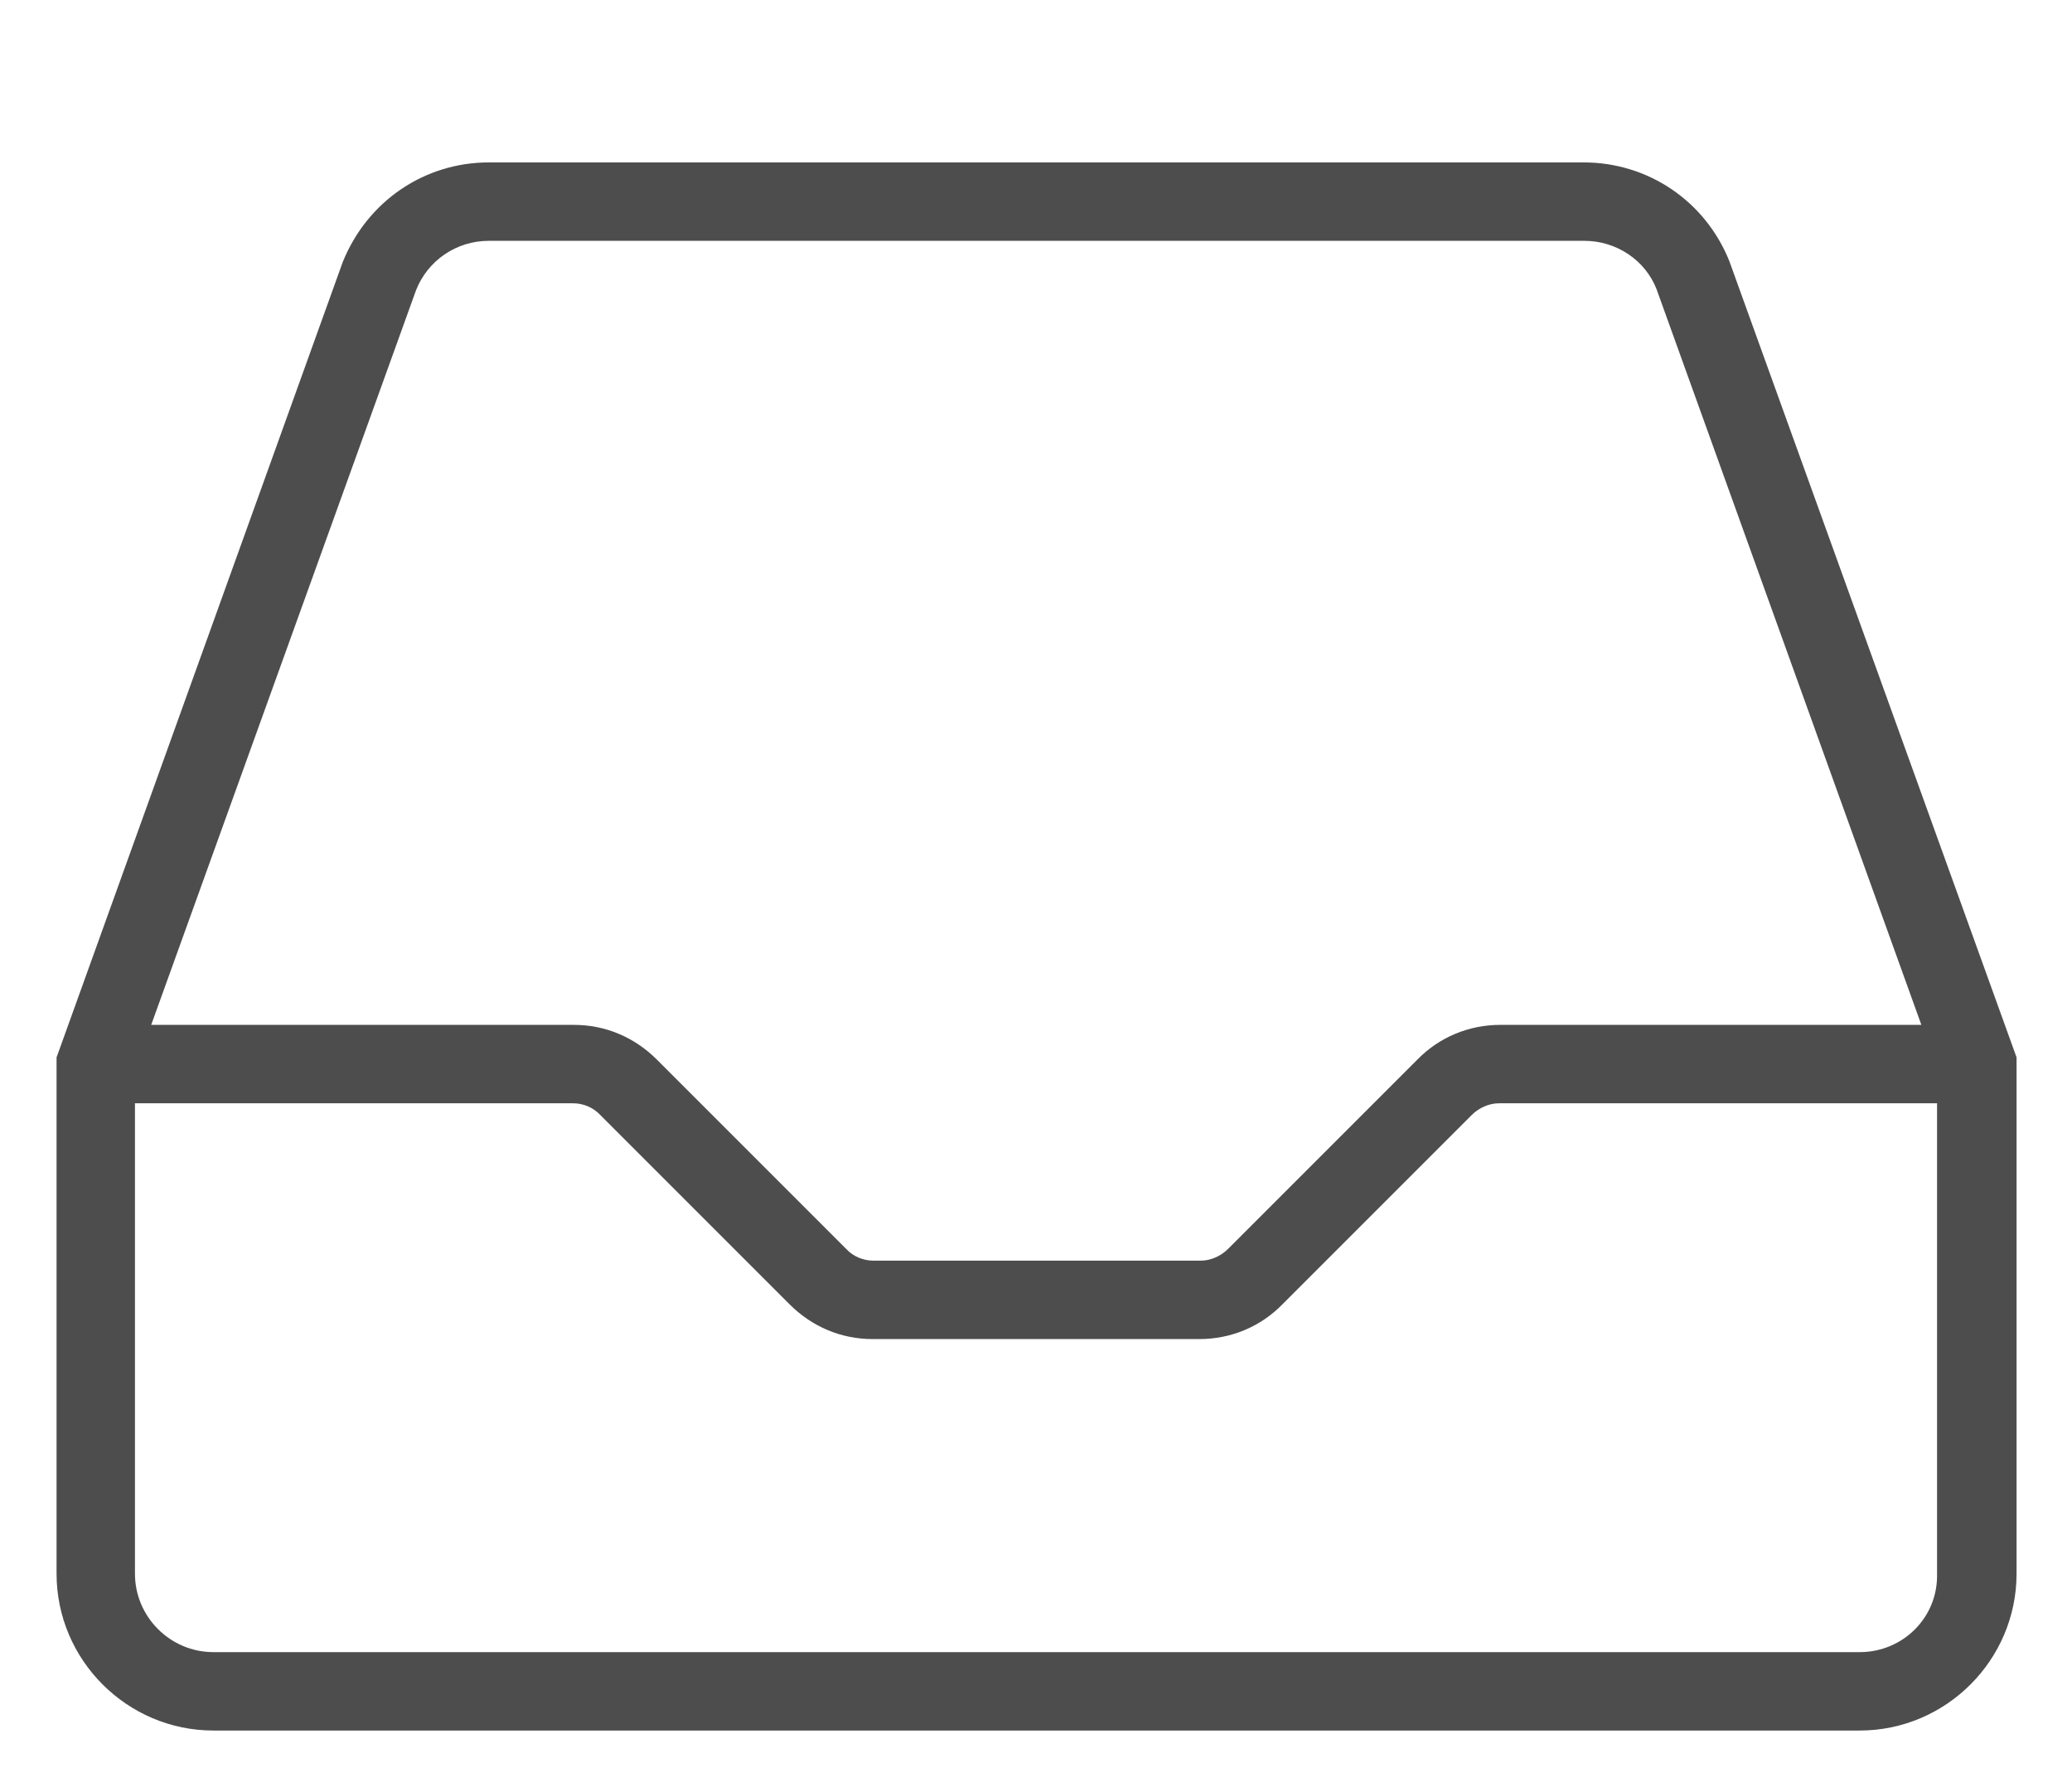 <?xml version="1.0" encoding="utf-8"?>
<!-- Generator: Adobe Illustrator 23.1.1, SVG Export Plug-In . SVG Version: 6.00 Build 0)  -->
<svg version="1.1" id="Layer_1" xmlns="http://www.w3.org/2000/svg" xmlns:xlink="http://www.w3.org/1999/xlink" x="0px" y="0px"
	 viewBox="0 0 37 32" style="enable-background:new 0 0 37 32;" xml:space="preserve">
<style type="text/css">
	.st0{fill:#4D4D4D;}
</style>
<g>
	<path class="st0" d="M30.88,4.66c-0.43-1.07-1.45-1.76-2.6-1.76H8.73c-1.15,0-2.17,0.69-2.61,1.78L1.05,18.77l-0.04,0.11v9.22
		c0,1.54,1.26,2.8,2.8,2.8h29.4c1.54,0,2.8-1.26,2.8-2.8v-9.22L30.88,4.66z M7.43,5.18C7.64,4.65,8.15,4.3,8.73,4.3h19.56
		c0.58,0,1.09,0.35,1.29,0.86l4.73,13.14h-7.52c-0.56,0-1.09,0.22-1.48,0.62l-3.38,3.38c-0.13,0.13-0.31,0.21-0.49,0.21h-5.84
		c-0.18,0-0.36-0.07-0.49-0.21l-3.38-3.38c-0.4-0.4-0.92-0.62-1.48-0.62H2.7L7.43,5.18z M33.21,29.5H3.81c-0.77,0-1.4-0.63-1.4-1.4
		v-8.4h7.82c0.18,0,0.36,0.07,0.49,0.21l3.38,3.38c0.4,0.4,0.92,0.62,1.48,0.62h5.84c0.56,0,1.09-0.22,1.48-0.62l3.38-3.38
		c0.13-0.13,0.31-0.21,0.49-0.21h7.82v8.4C34.61,28.88,33.98,29.5,33.21,29.5z"/>
</g>
</svg>
